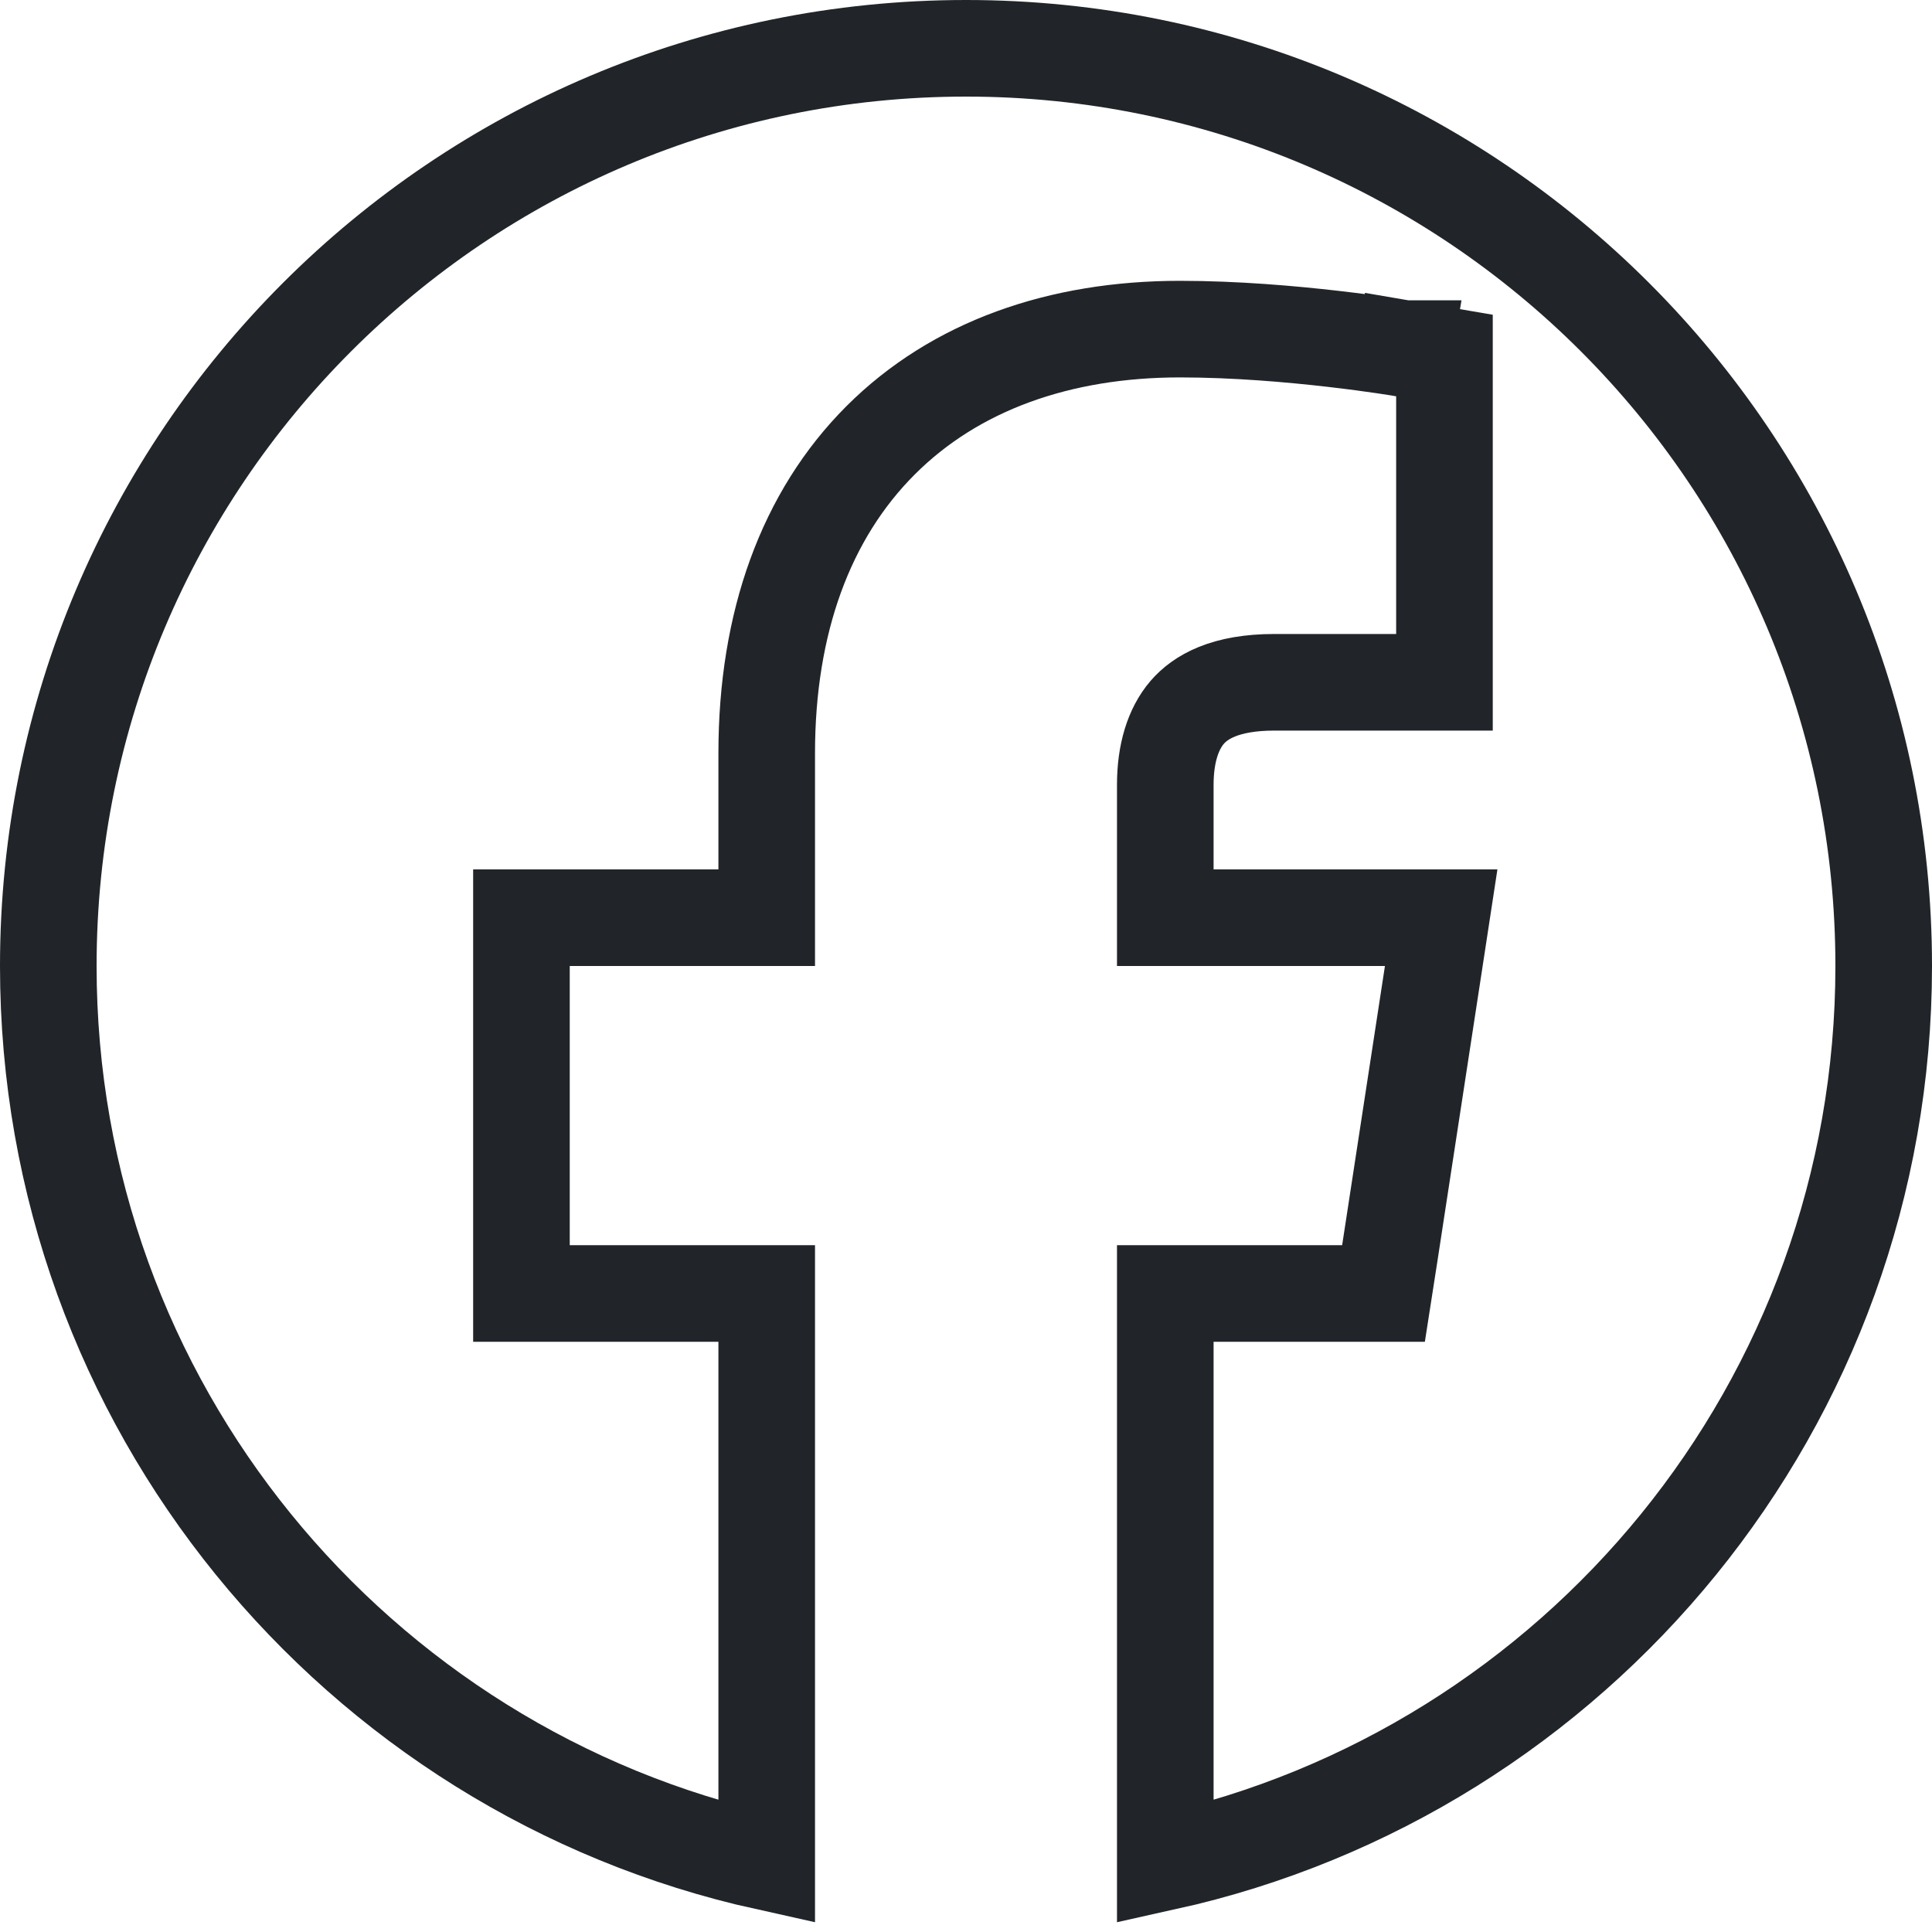 <svg width="20" height="20" viewBox="0 0 20 20" fill="none" xmlns="http://www.w3.org/2000/svg">
<path d="M19.5 10C19.5 14.538 16.318 18.334 12.063 19.276V13.39H13.893H14.322L14.388 12.966L14.831 10.076L14.919 9.5H14.336H12.063V8.124C12.063 7.802 12.143 7.545 12.29 7.374C12.426 7.217 12.68 7.063 13.193 7.063H14.453H14.953V6.563V4.102V3.68L14.538 3.609L14.453 4.102L14.537 3.609L14.537 3.609L14.537 3.609L14.536 3.609L14.533 3.609L14.522 3.607L14.481 3.6C14.446 3.594 14.395 3.587 14.331 3.577C14.202 3.558 14.02 3.533 13.802 3.508C13.369 3.458 12.789 3.407 12.215 3.407C10.972 3.407 9.889 3.785 9.116 4.558C8.342 5.332 7.937 6.444 7.937 7.797V9.5H5.898H5.398V10V12.89V13.39H5.898H7.937V19.276C3.682 18.334 0.5 14.538 0.5 10C0.5 4.753 4.753 0.5 10 0.5C15.247 0.5 19.5 4.753 19.5 10Z" stroke="#212529"/>
</svg>
